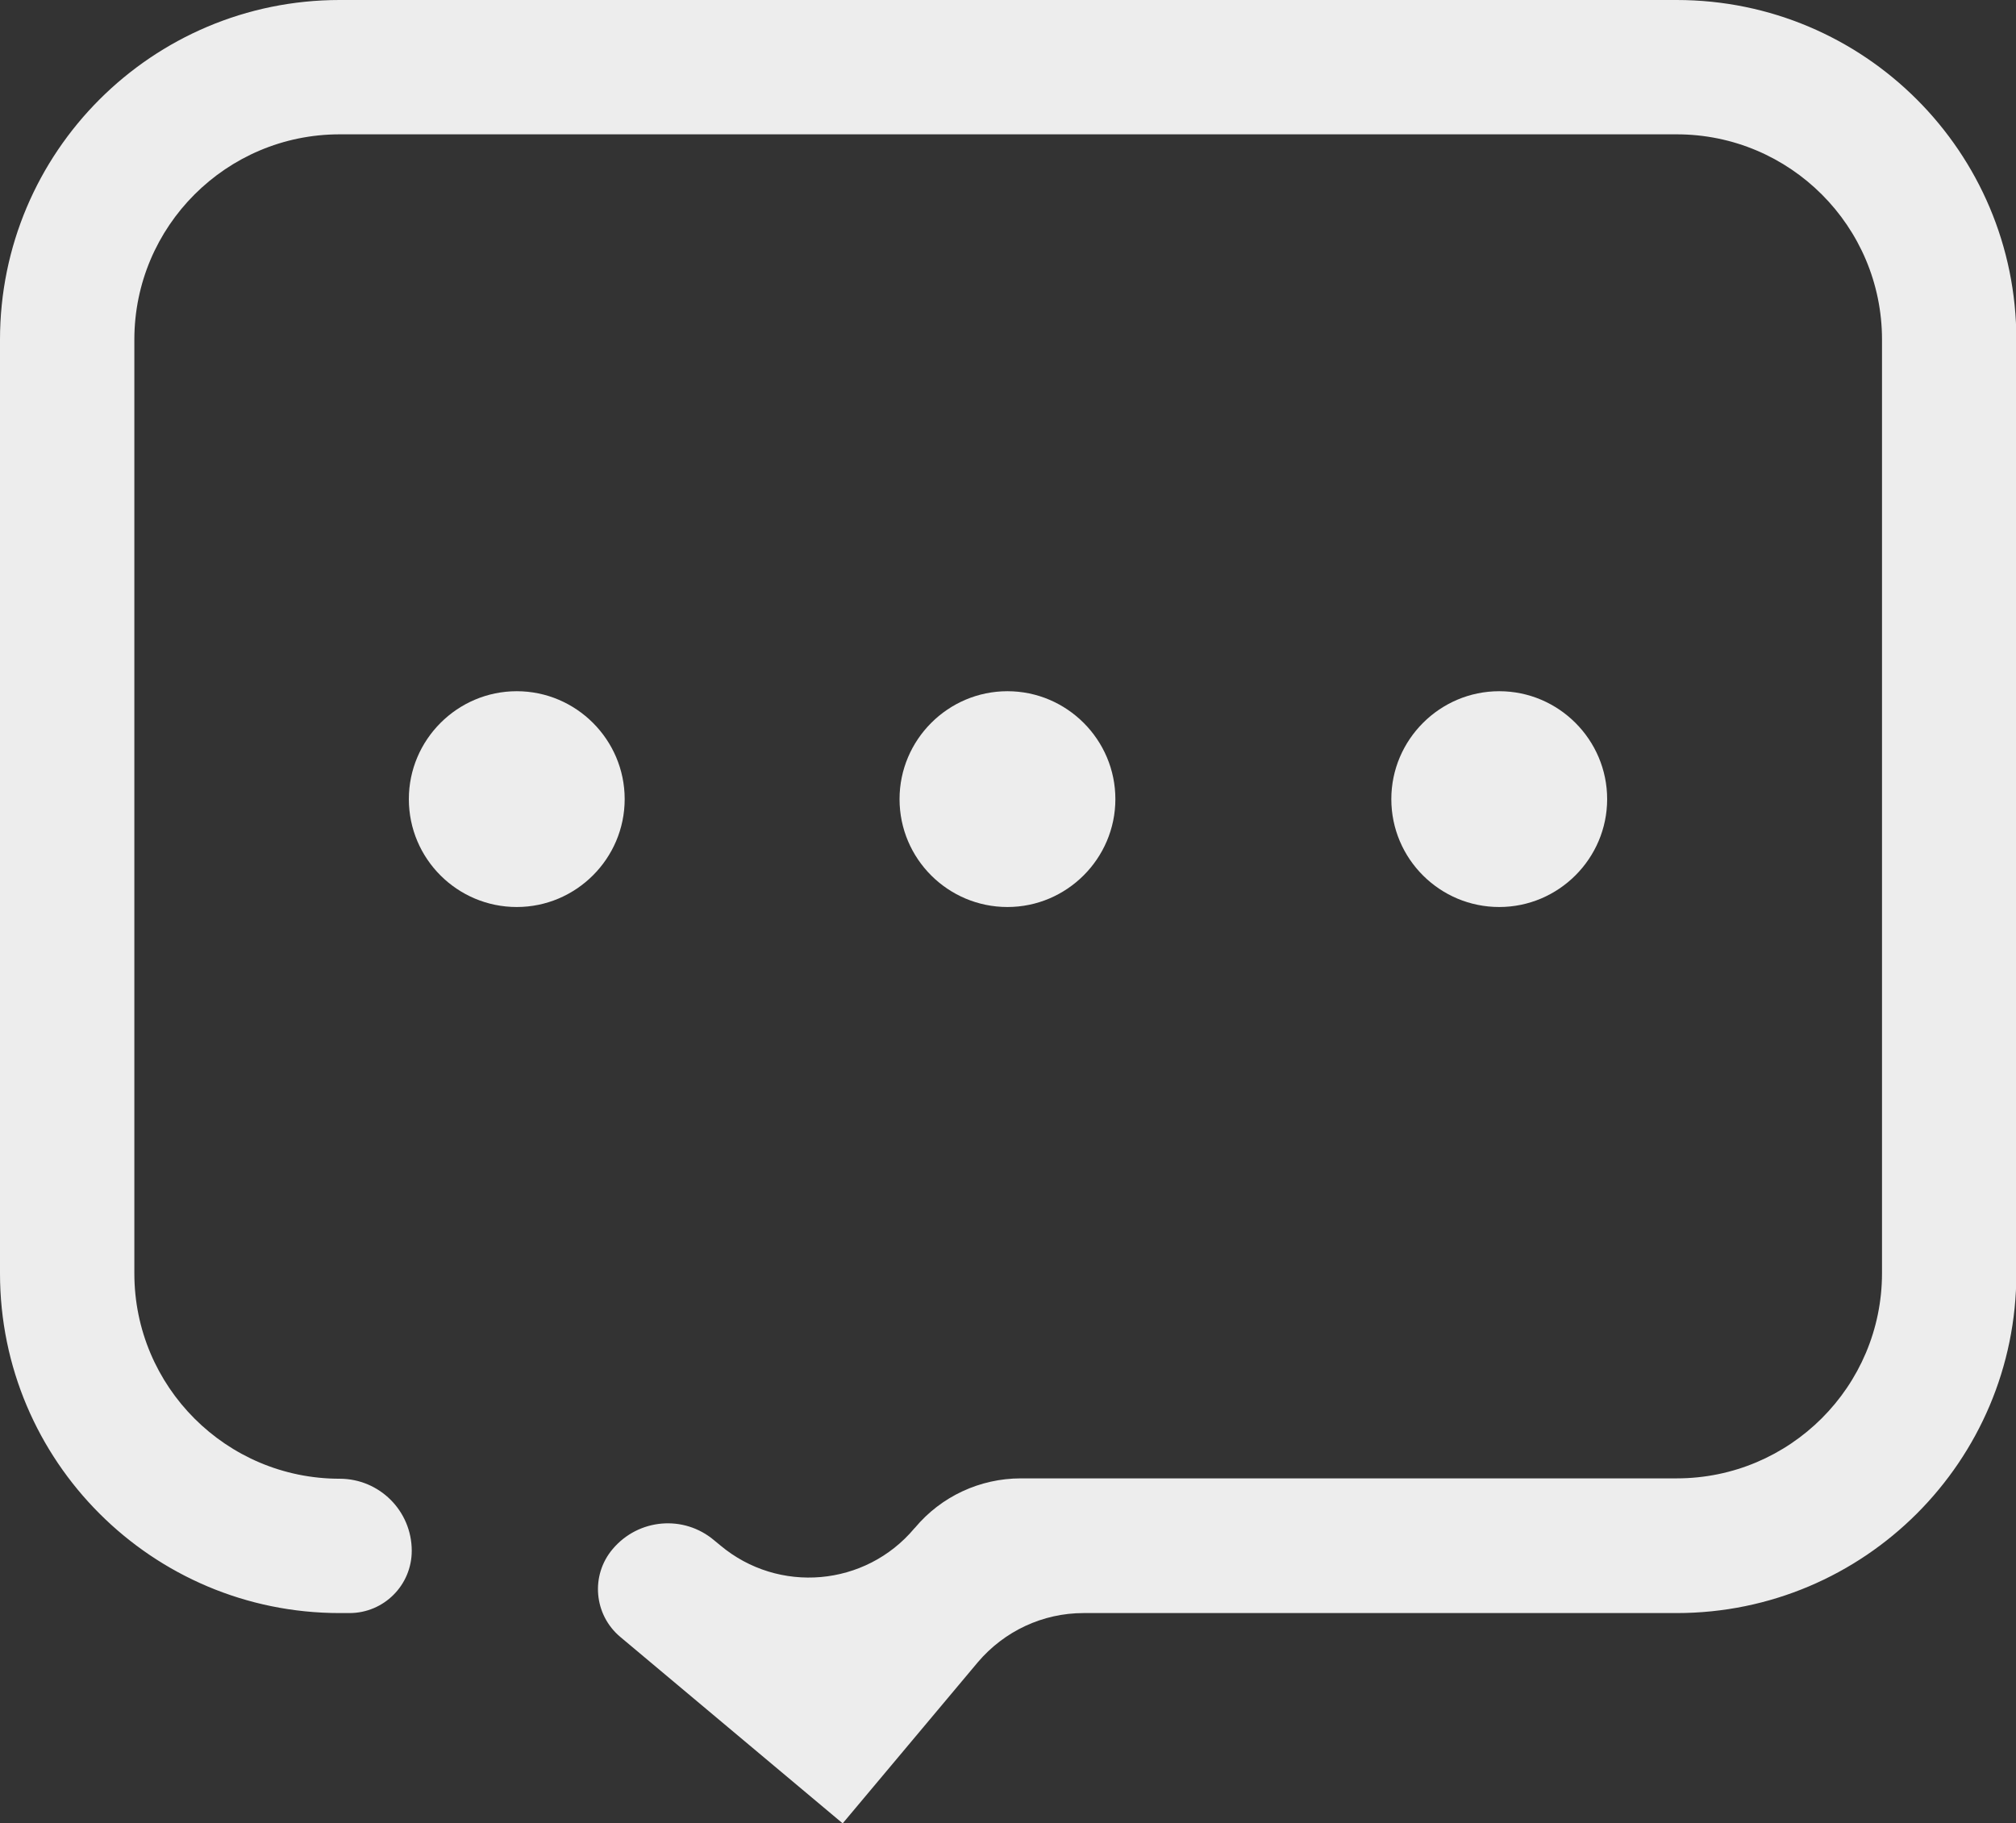 <?xml version="1.0" encoding="UTF-8"?>
<svg id="_图层_2" data-name="图层 2" xmlns="http://www.w3.org/2000/svg" viewBox="0 0 55.67 50.35">
  <rect x="0" y="0" width="55.67" height="50.35" fill="#333333" stroke="none"/>
  <defs>
    <style>
      .cls-1 {
        fill: #ededed;
      }
    </style>
  </defs>
  <g id="_图层_1-2" data-name="图层 1">
    <g>
      <path class="cls-1" d="M23.26,50.35l-6.13-5.14c-.73-.61-.83-1.7-.21-2.43,.71-.84,1.96-.95,2.8-.24l.17,.14c1.61,1.35,4.01,1.14,5.36-.47l.02-.02c.72-.86,1.79-1.36,2.92-1.36h18.11c3.13,0,5.67-2.54,5.67-5.67V9.38c0-3.13-2.54-5.67-5.67-5.67H9.38c-3.13,0-5.67,2.54-5.67,5.67v25.79c0,3.13,2.54,5.67,5.67,5.67h0c1.1,0,1.99,.89,1.99,1.99,0,.95-.77,1.72-1.72,1.72h-.27c-5.18,0-9.38-4.2-9.38-9.38V9.38C0,4.2,4.2,0,9.38,0H46.3c5.18,0,9.38,4.2,9.38,9.38v25.79c0,5.18-4.2,9.38-9.38,9.38H29.92c-1.13,0-2.19,.5-2.92,1.36l-3.74,4.46h0Z"/>
      <path class="cls-1" d="M11.29,22.07c0,1.65,1.34,2.98,2.98,2.98s2.98-1.34,2.98-2.98-1.34-2.98-2.98-2.98-2.98,1.34-2.98,2.98Z"/>
      <path class="cls-1" d="M24.84,22.07c0,1.65,1.34,2.98,2.98,2.98s2.98-1.34,2.98-2.98-1.34-2.98-2.98-2.98-2.98,1.34-2.98,2.98Z"/>
      <path class="cls-1" d="M38.42,22.07c0,1.65,1.34,2.98,2.98,2.98s2.98-1.34,2.98-2.98-1.34-2.98-2.98-2.98-2.98,1.34-2.98,2.98Z"/>
    </g>
  </g>
</svg>